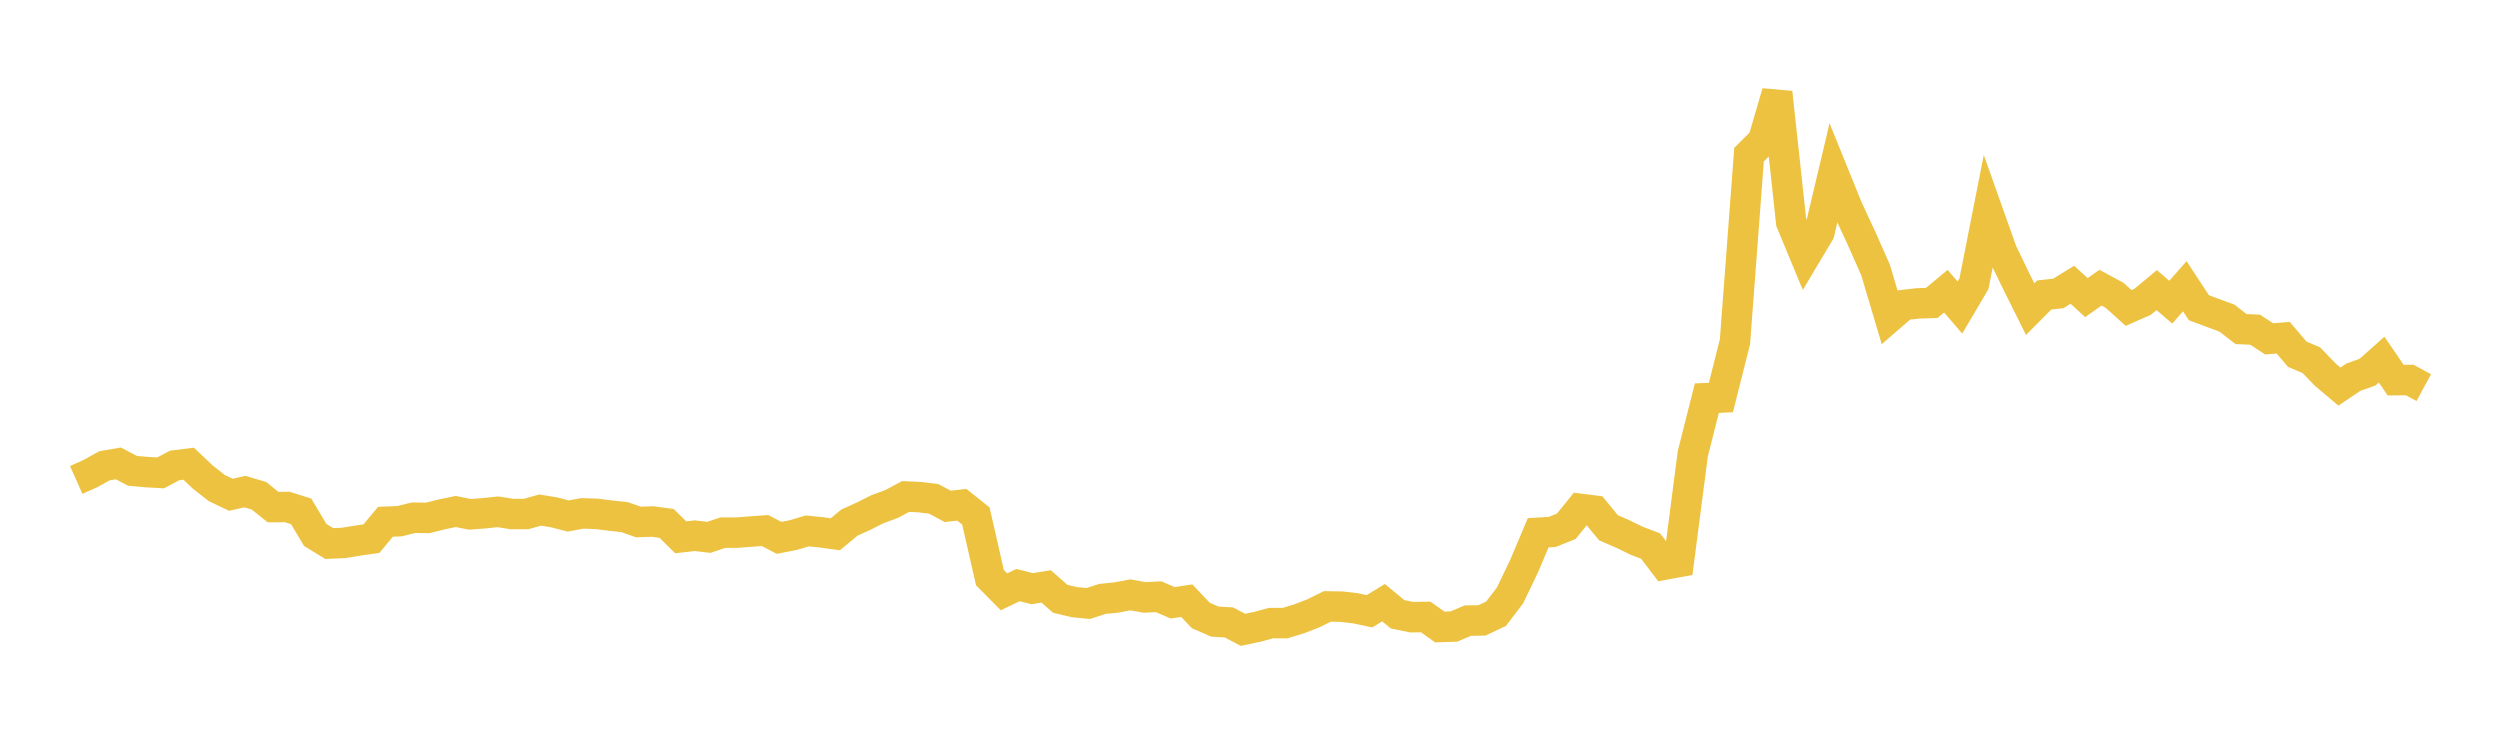 <svg width="164" height="48" xmlns="http://www.w3.org/2000/svg" xmlns:xlink="http://www.w3.org/1999/xlink"><path fill="none" stroke="rgb(237,194,64)" stroke-width="2" d="M5,31.483L5.922,31.073L6.844,30.559L7.766,30.399L8.689,30.886L9.611,30.969L10.533,31.022L11.455,30.534L12.377,30.419L13.299,31.293L14.222,32.017L15.144,32.457L16.066,32.248L16.988,32.522L17.91,33.264L18.832,33.256L19.754,33.544L20.677,35.091L21.599,35.656L22.521,35.617L23.443,35.468L24.365,35.335L25.287,34.228L26.21,34.19L27.132,33.962L28.054,33.976L28.976,33.746L29.898,33.554L30.82,33.74L31.743,33.672L32.665,33.574L33.587,33.719L34.509,33.721L35.431,33.459L36.353,33.61L37.275,33.849L38.198,33.679L39.12,33.707L40.042,33.823L40.964,33.922L41.886,34.244L42.808,34.212L43.731,34.337L44.653,35.246L45.575,35.143L46.497,35.25L47.419,34.943L48.341,34.939L49.263,34.87L50.186,34.804L51.108,35.284L52.03,35.104L52.952,34.829L53.874,34.921L54.796,35.048L55.719,34.284L56.641,33.867L57.563,33.403L58.485,33.064L59.407,32.57L60.329,32.613L61.251,32.725L62.174,33.218L63.096,33.113L64.018,33.849L64.94,37.894L65.862,38.825L66.784,38.38L67.707,38.618L68.629,38.468L69.551,39.281L70.473,39.5L71.395,39.59L72.317,39.288L73.24,39.195L74.162,39.022L75.084,39.191L76.006,39.145L76.928,39.543L77.85,39.404L78.772,40.375L79.695,40.777L80.617,40.832L81.539,41.317L82.461,41.124L83.383,40.876L84.305,40.875L85.228,40.593L86.15,40.236L87.072,39.781L87.994,39.796L88.916,39.902L89.838,40.1L90.76,39.535L91.683,40.298L92.605,40.487L93.527,40.473L94.449,41.131L95.371,41.101L96.293,40.712L97.216,40.698L98.138,40.263L99.06,39.055L99.982,37.136L100.904,34.951L101.826,34.895L102.749,34.524L103.671,33.383L104.593,33.497L105.515,34.621L106.437,35.021L107.359,35.469L108.281,35.823L109.204,37.036L110.126,36.866L111.048,29.763L111.97,26.118L112.892,26.078L113.814,22.417L114.737,10.144L115.659,9.225L116.581,6.068L117.503,14.574L118.425,16.799L119.347,15.253L120.269,11.365L121.192,13.641L122.114,15.628L123.036,17.708L123.958,20.808L124.88,20.01L125.802,19.903L126.725,19.872L127.647,19.103L128.569,20.174L129.491,18.613L130.413,13.932L131.335,16.525L132.257,18.429L133.18,20.28L134.102,19.352L135.024,19.249L135.946,18.68L136.868,19.523L137.79,18.874L138.713,19.37L139.635,20.201L140.557,19.797L141.479,19.029L142.401,19.824L143.323,18.777L144.246,20.186L145.168,20.53L146.09,20.871L147.012,21.586L147.934,21.627L148.856,22.23L149.778,22.154L150.701,23.237L151.623,23.63L152.545,24.583L153.467,25.358L154.389,24.739L155.311,24.413L156.234,23.59L157.156,24.938L158.078,24.929L159,25.428"></path></svg>